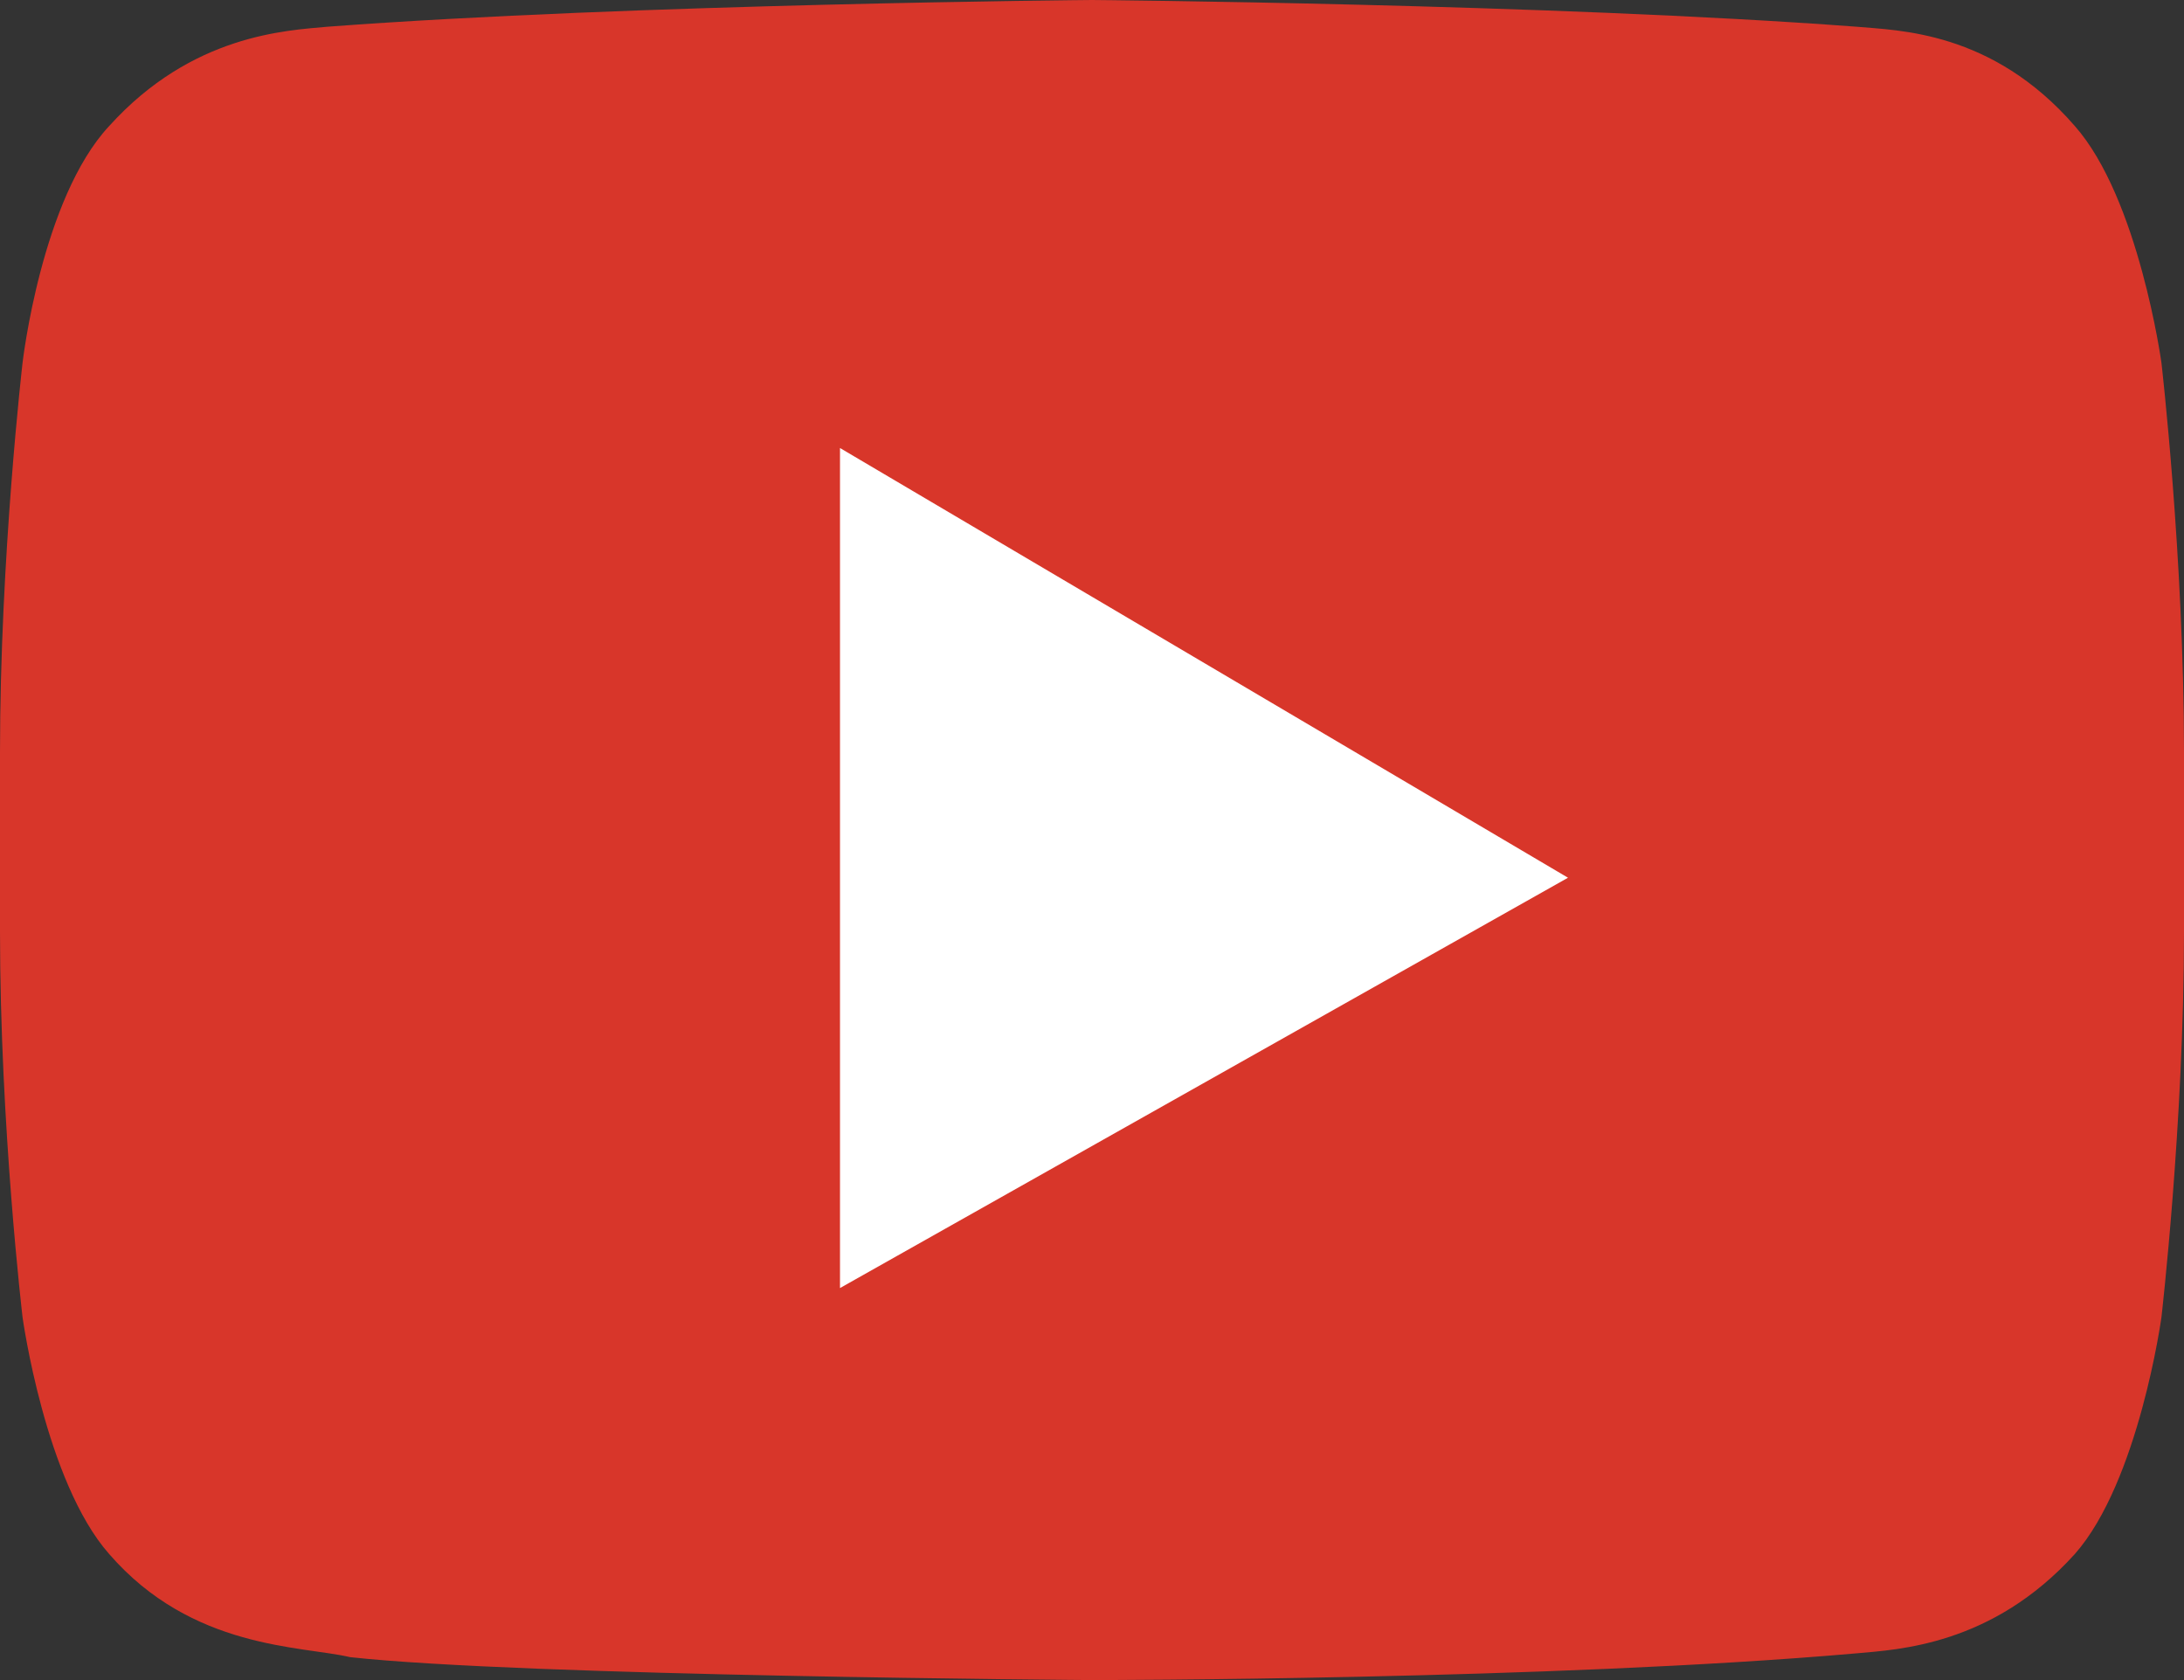 <svg height="30" viewBox="0 0 39 30" width="39" xmlns="http://www.w3.org/2000/svg"><rect x="0" y="0" width="39" height="30" fill="#333333" stroke="none"/><g fill="none"><path d="m38.597 6.477s-.404-2.932-1.547-4.227c-1.48-1.705-3.16-1.705-3.9-1.773-5.447-.409-13.65-.477-13.65-.477s-8.203.068-13.65.477c-.74.068-2.42.137-3.9 1.773-1.21 1.295-1.547 4.227-1.547 4.227s-.403 3.478-.403 6.955v3.204c0 3.478.403 6.887.403 6.887s.404 2.932 1.547 4.227c1.48 1.705 3.43 1.636 4.303 1.841 3.094.34 13.247.409 13.247.409s8.203 0 13.65-.477c.74-.068 2.42-.137 3.9-1.773 1.143-1.295 1.547-4.227 1.547-4.227s.403-3.478.403-6.887v-3.204c0-3.477-.403-6.955-.403-6.955" fill="#d8362a"/><path d="m15 8v15l13-7.327z" fill="#fff"/></g></svg>